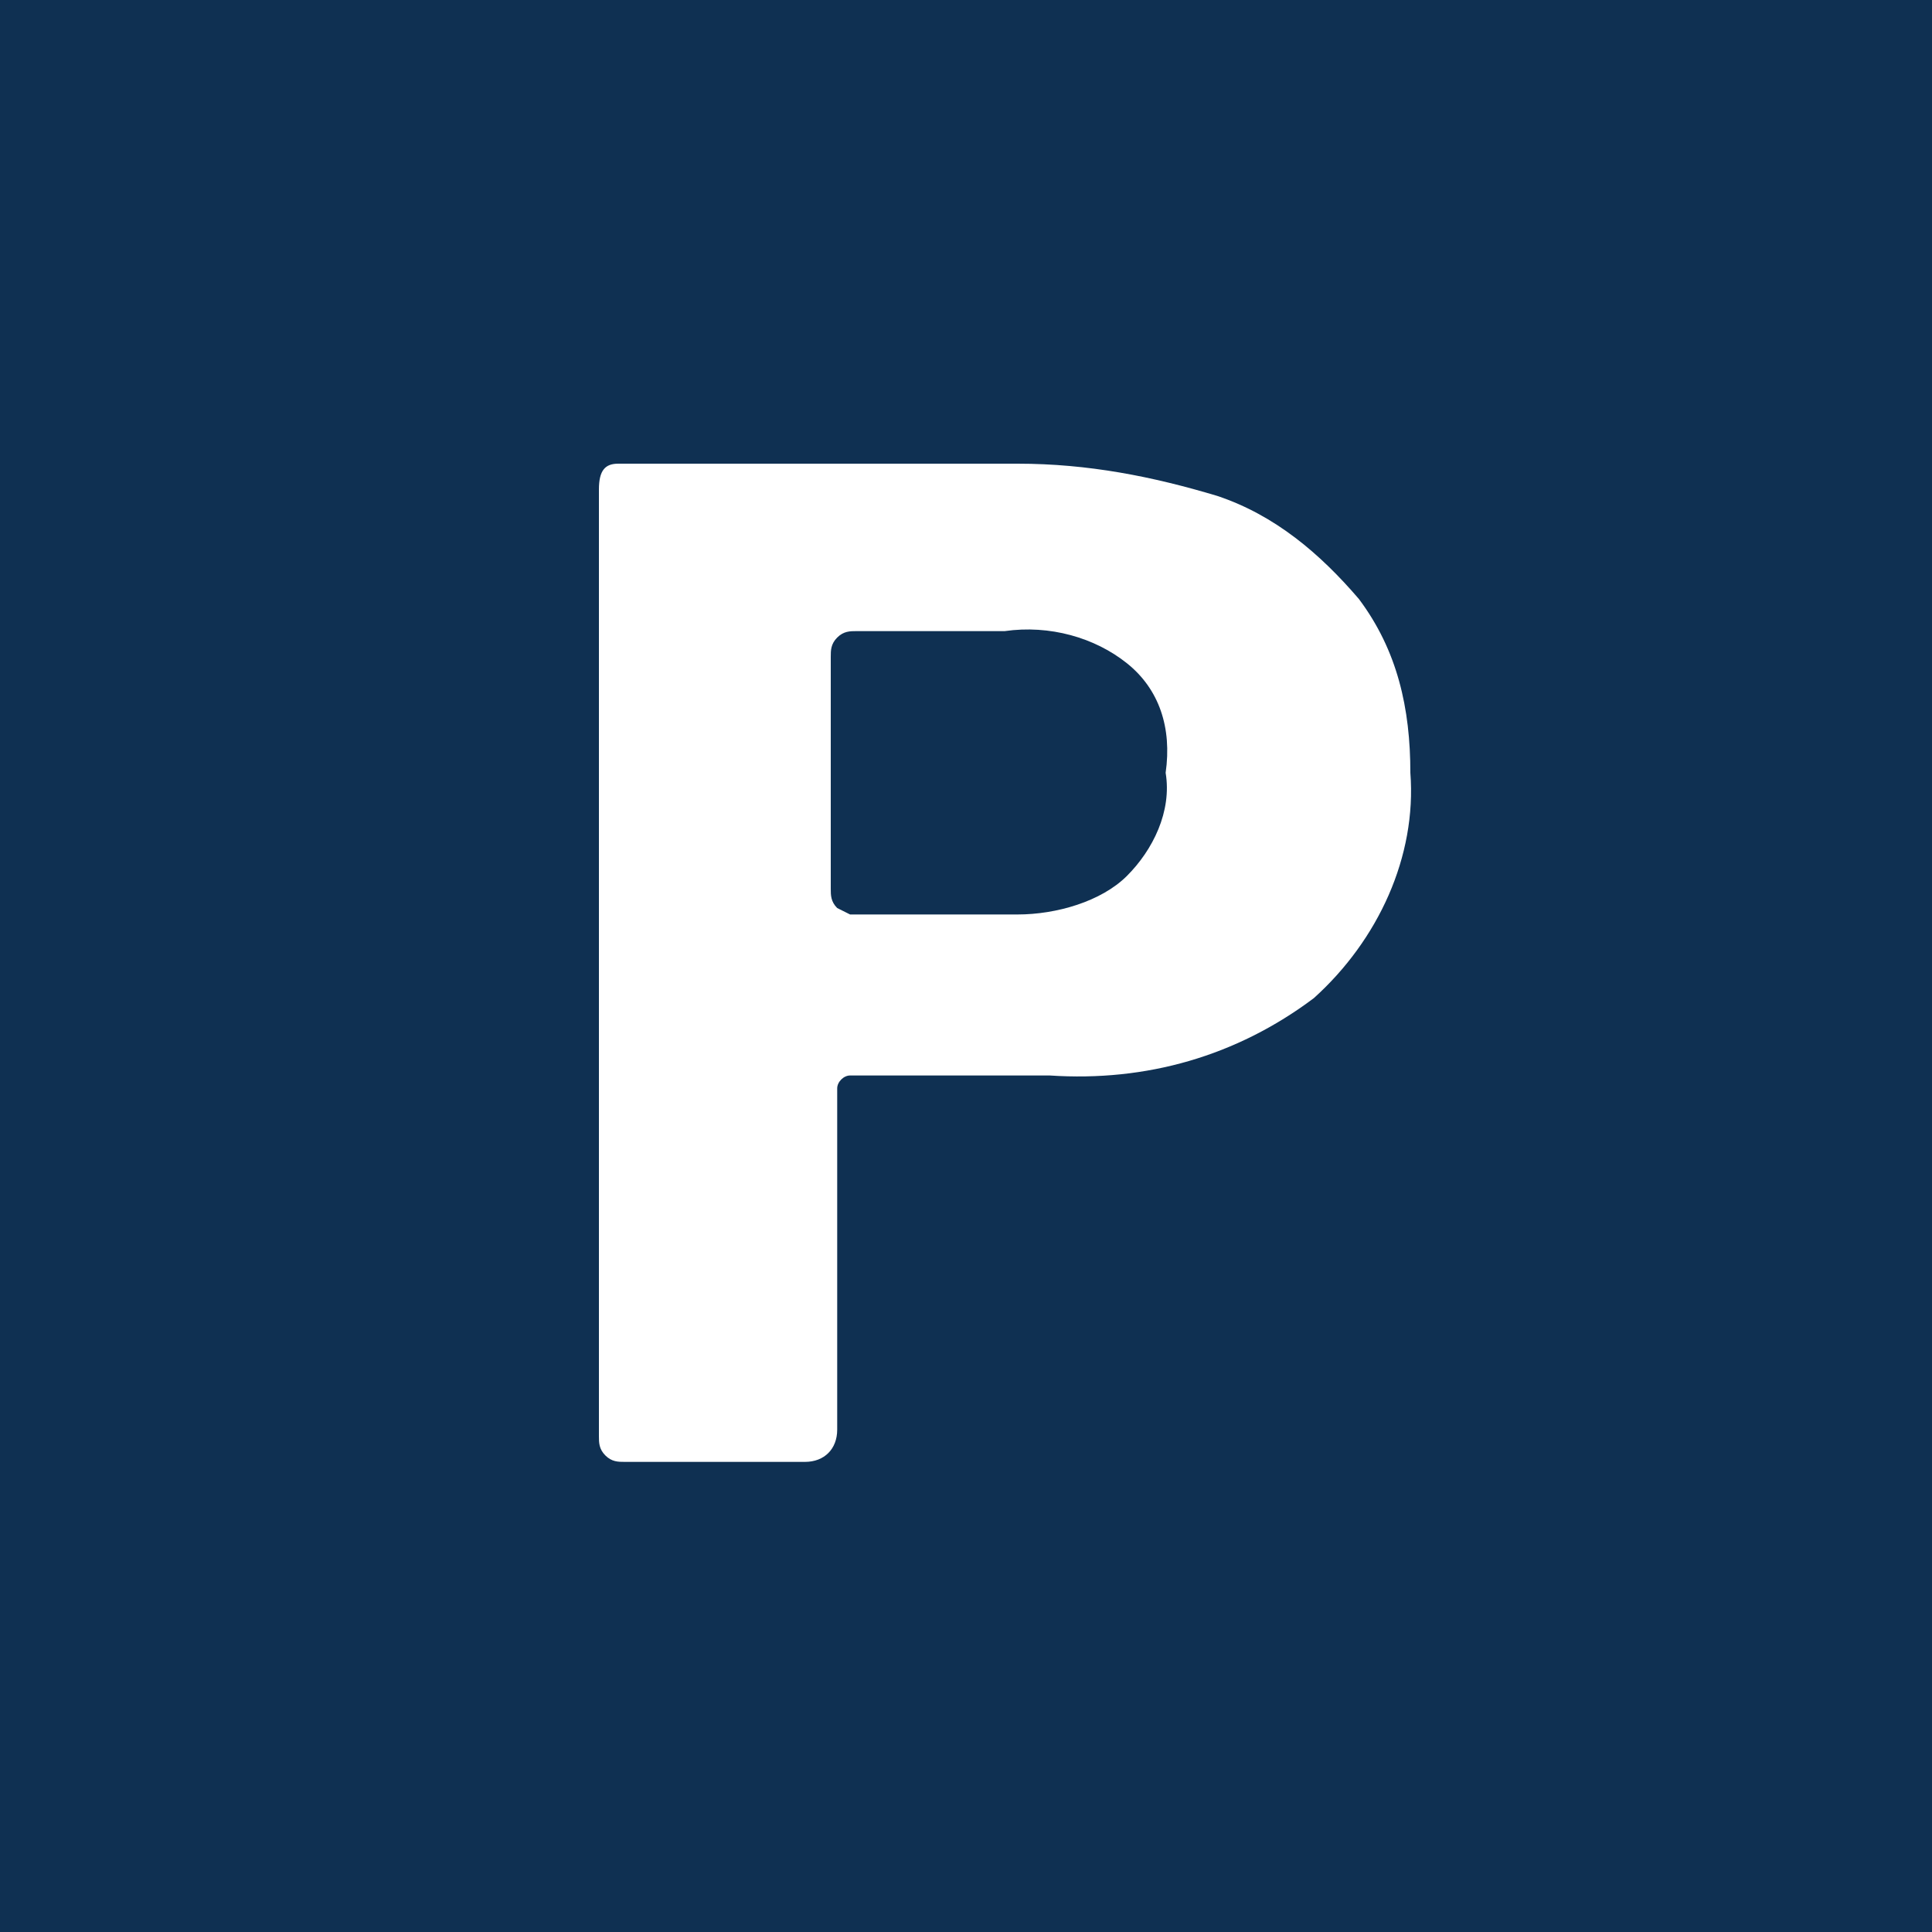 <?xml version="1.0" encoding="utf-8"?>
<!-- Generator: Adobe Illustrator 23.0.3, SVG Export Plug-In . SVG Version: 6.00 Build 0)  -->
<svg version="1.1" id="Ebene_1" xmlns="http://www.w3.org/2000/svg" xmlns:xlink="http://www.w3.org/1999/xlink" x="0px" y="0px"
	 viewBox="0 0 30 30" style="enable-background:new 0 0 30 30;" xml:space="preserve">
<style type="text/css">
	.st0{fill:#0F3052;}
	.st1{fill:#FFFFFF;}
</style>
<g>
	<rect id="Rechteck_62" class="st0" width="30" height="30"/>
	<path id="Pfad_166" class="st1" d="M20.4,15.5c-1.2,0.9-2.6,1.3-4.1,1.2h-3.1c-0.1,0-0.2,0.1-0.2,0.2c0,0,0,0,0,0.1v5.2
		c0,0.3-0.2,0.5-0.5,0.5H9.7c-0.1,0-0.2,0-0.3-0.1c-0.1-0.1-0.1-0.2-0.1-0.3V7.6c0-0.3,0.1-0.4,0.3-0.4h6.2c1.1,0,2.1,0.2,3.1,0.5
		c0.9,0.3,1.6,0.9,2.2,1.6c0.6,0.8,0.8,1.7,0.8,2.7C22,13.3,21.4,14.6,20.4,15.5z M17.5,10.3c-0.5-0.4-1.2-0.6-1.9-0.5h-2.3
		c-0.1,0-0.2,0-0.3,0.1c-0.1,0.1-0.1,0.2-0.1,0.3v3.6c0,0.1,0,0.2,0.1,0.3l0.2,0.1h2.6c0.6,0,1.3-0.2,1.7-0.6c0.4-0.4,0.7-1,0.6-1.6
		C18.2,11.3,18,10.7,17.5,10.3z"/>
</g>
</svg>
